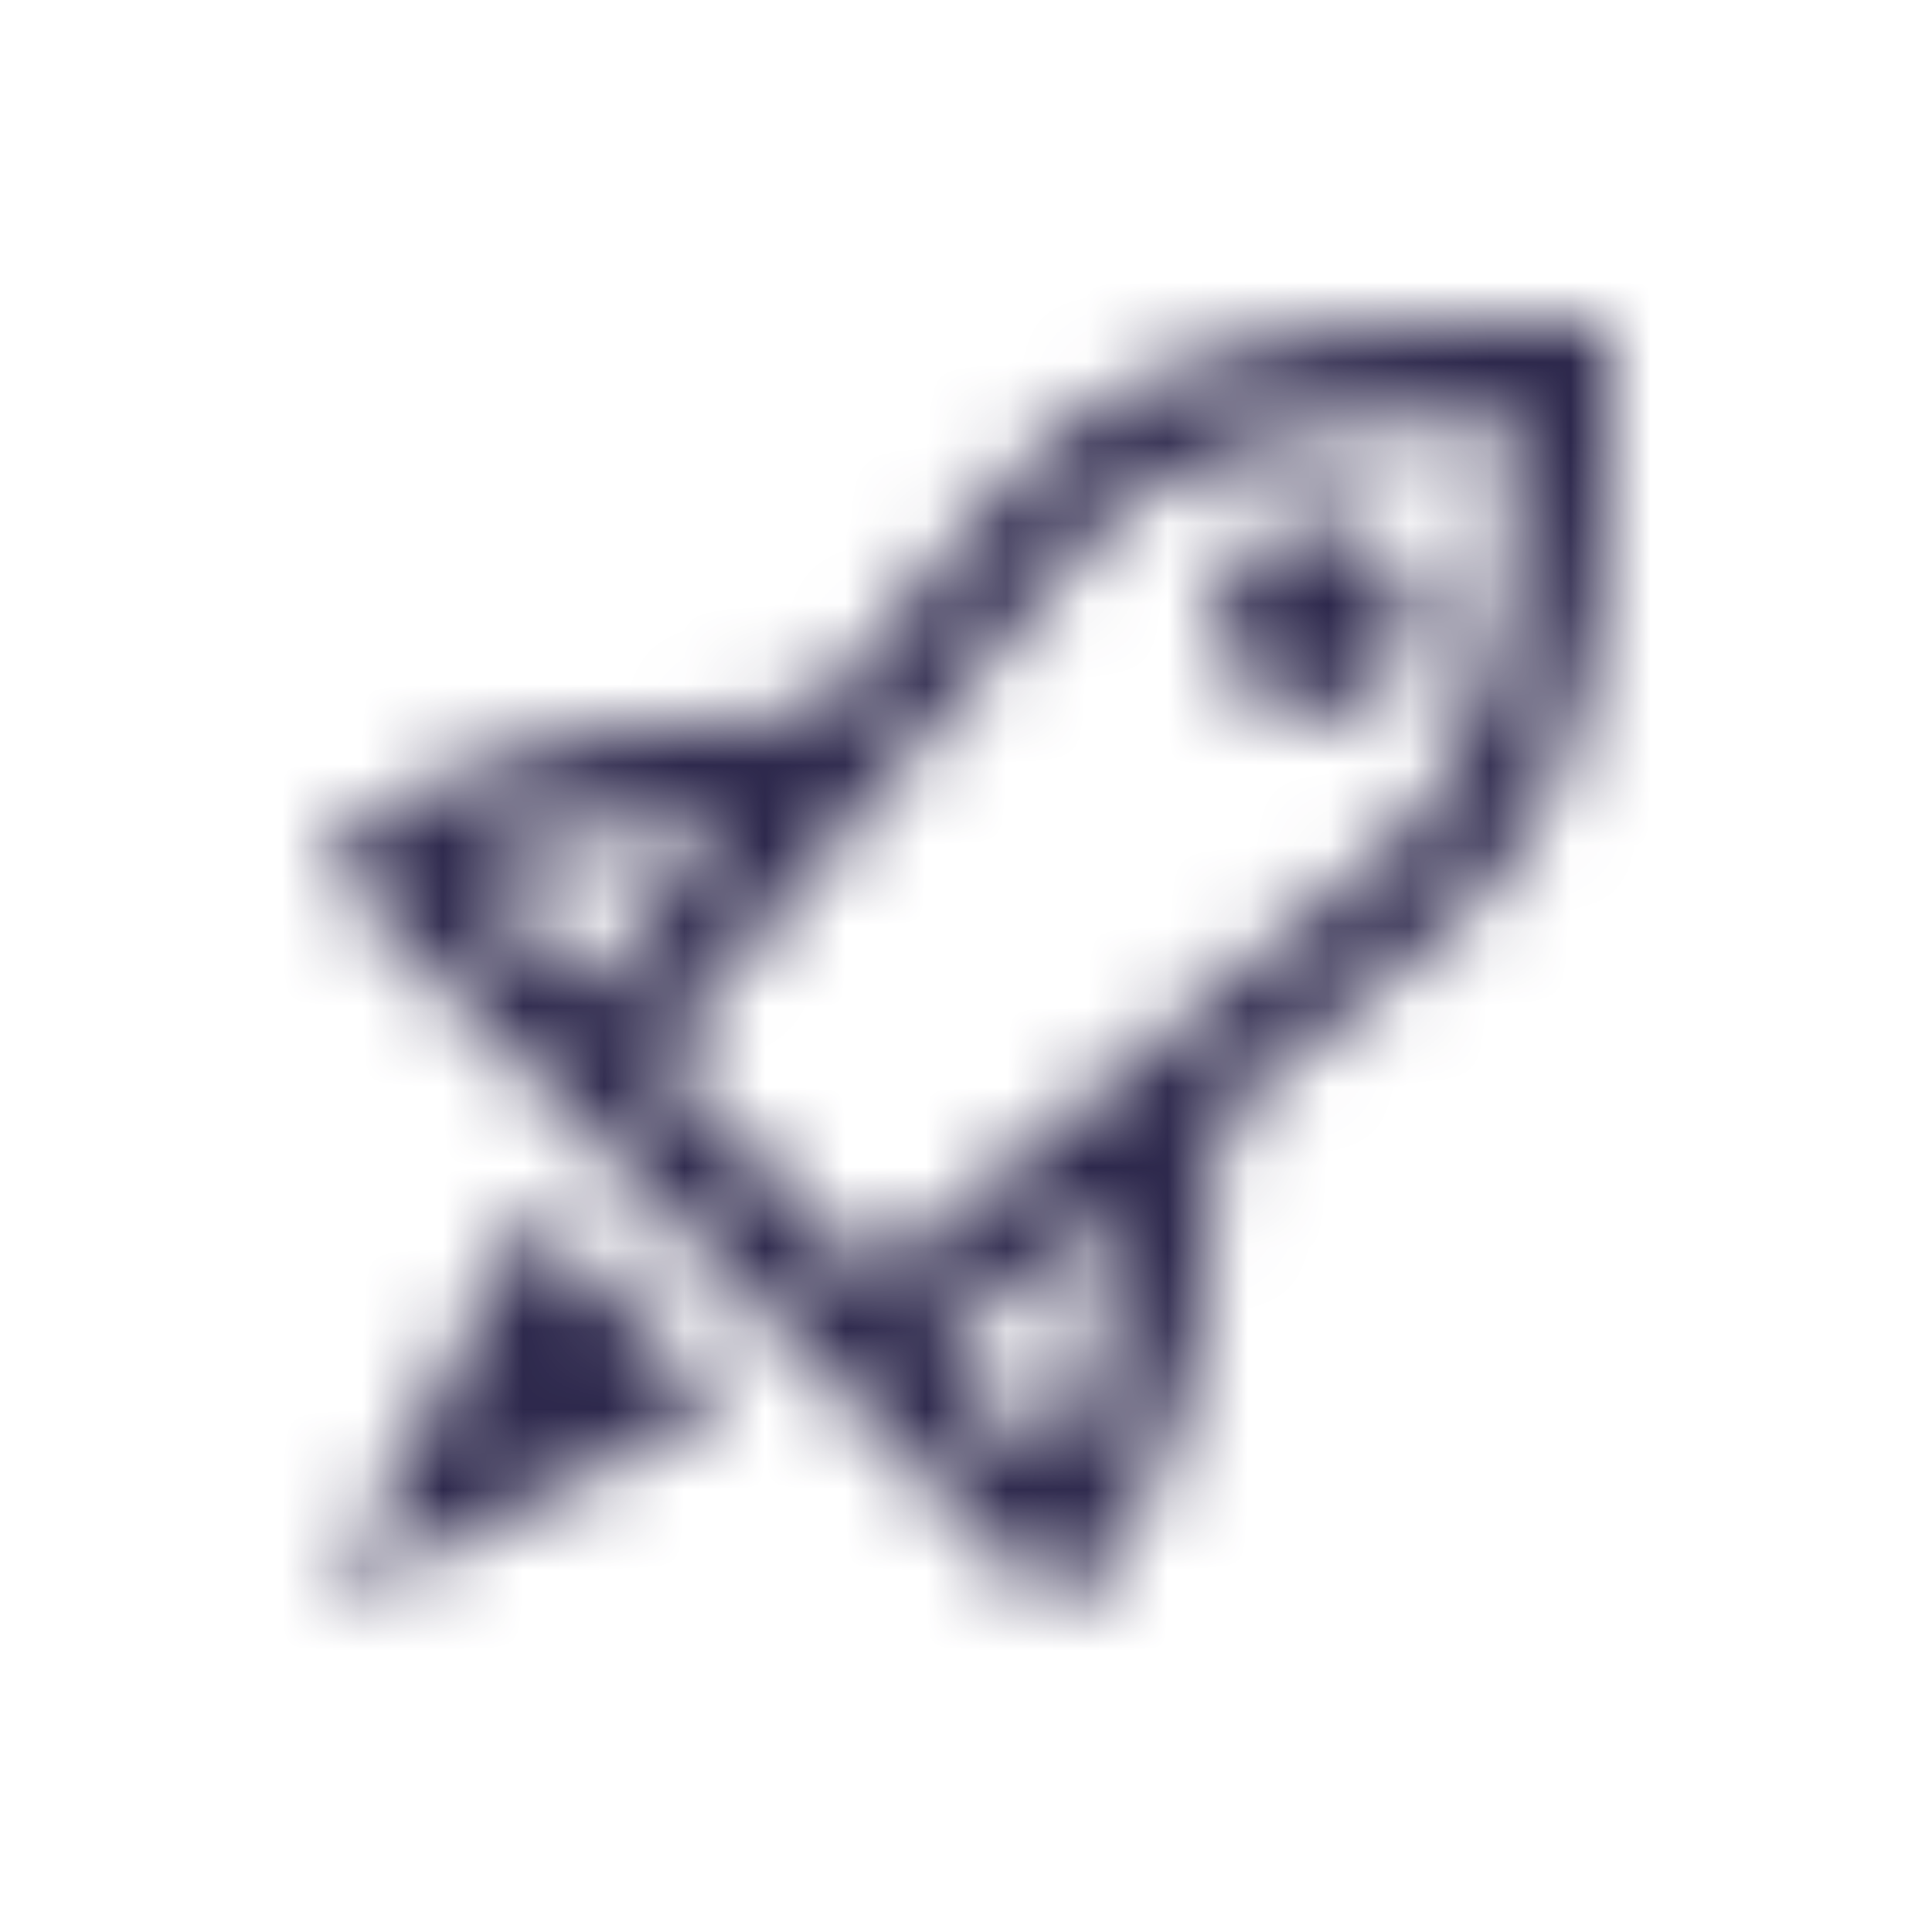 <svg width="24" height="24" viewBox="0 0 24 24" fill="none" xmlns="http://www.w3.org/2000/svg">
<mask id="mask0" mask-type="alpha" maskUnits="userSpaceOnUse" x="4" y="4" width="16" height="16">
<path fill-rule="evenodd" clip-rule="evenodd" d="M12.579 5.923C13.681 4.636 15.622 4 18.169 4H20V5.837C20 8.391 19.366 10.338 18.083 11.438L18.078 11.443L15.117 13.921V14.408C15.117 16.207 14.754 17.484 14.373 18.321C13.991 19.153 13.547 19.589 13.547 19.589L13.118 20L4 10.692L4.491 10.261C4.491 10.261 4.944 9.879 5.784 9.549C6.618 9.219 7.882 8.898 9.623 8.898H10.1L12.575 5.928L12.579 5.923ZM18.779 5.225H18.169C15.837 5.225 14.268 5.832 13.509 6.712L8.159 13.141L10.877 15.867L17.286 10.51C18.169 9.754 18.779 8.181 18.779 5.837V5.225ZM16.337 6.449C15.665 6.449 15.117 6.999 15.117 7.674C15.117 8.348 15.665 8.898 16.337 8.898C17.01 8.898 17.558 8.348 17.558 7.674C17.558 6.999 17.01 6.449 16.337 6.449ZM7.272 12.289L9.06 10.146C7.777 10.209 6.838 10.448 6.232 10.687C6.063 10.753 6.029 10.778 5.986 10.81C5.963 10.827 5.938 10.846 5.889 10.873L7.272 12.289ZM13.872 14.958C13.805 16.279 13.533 17.216 13.261 17.809C13.178 17.995 13.146 18.033 13.107 18.079C13.088 18.102 13.067 18.127 13.037 18.173L11.678 16.79L13.872 14.958ZM4.129 19.909L6.57 15.011L9.012 17.46L4.129 19.909Z" fill="white"/>
</mask>
<g mask="url(#mask0)">
<rect width="24" height="24" fill="#2D284C"/>
</g>
</svg>
